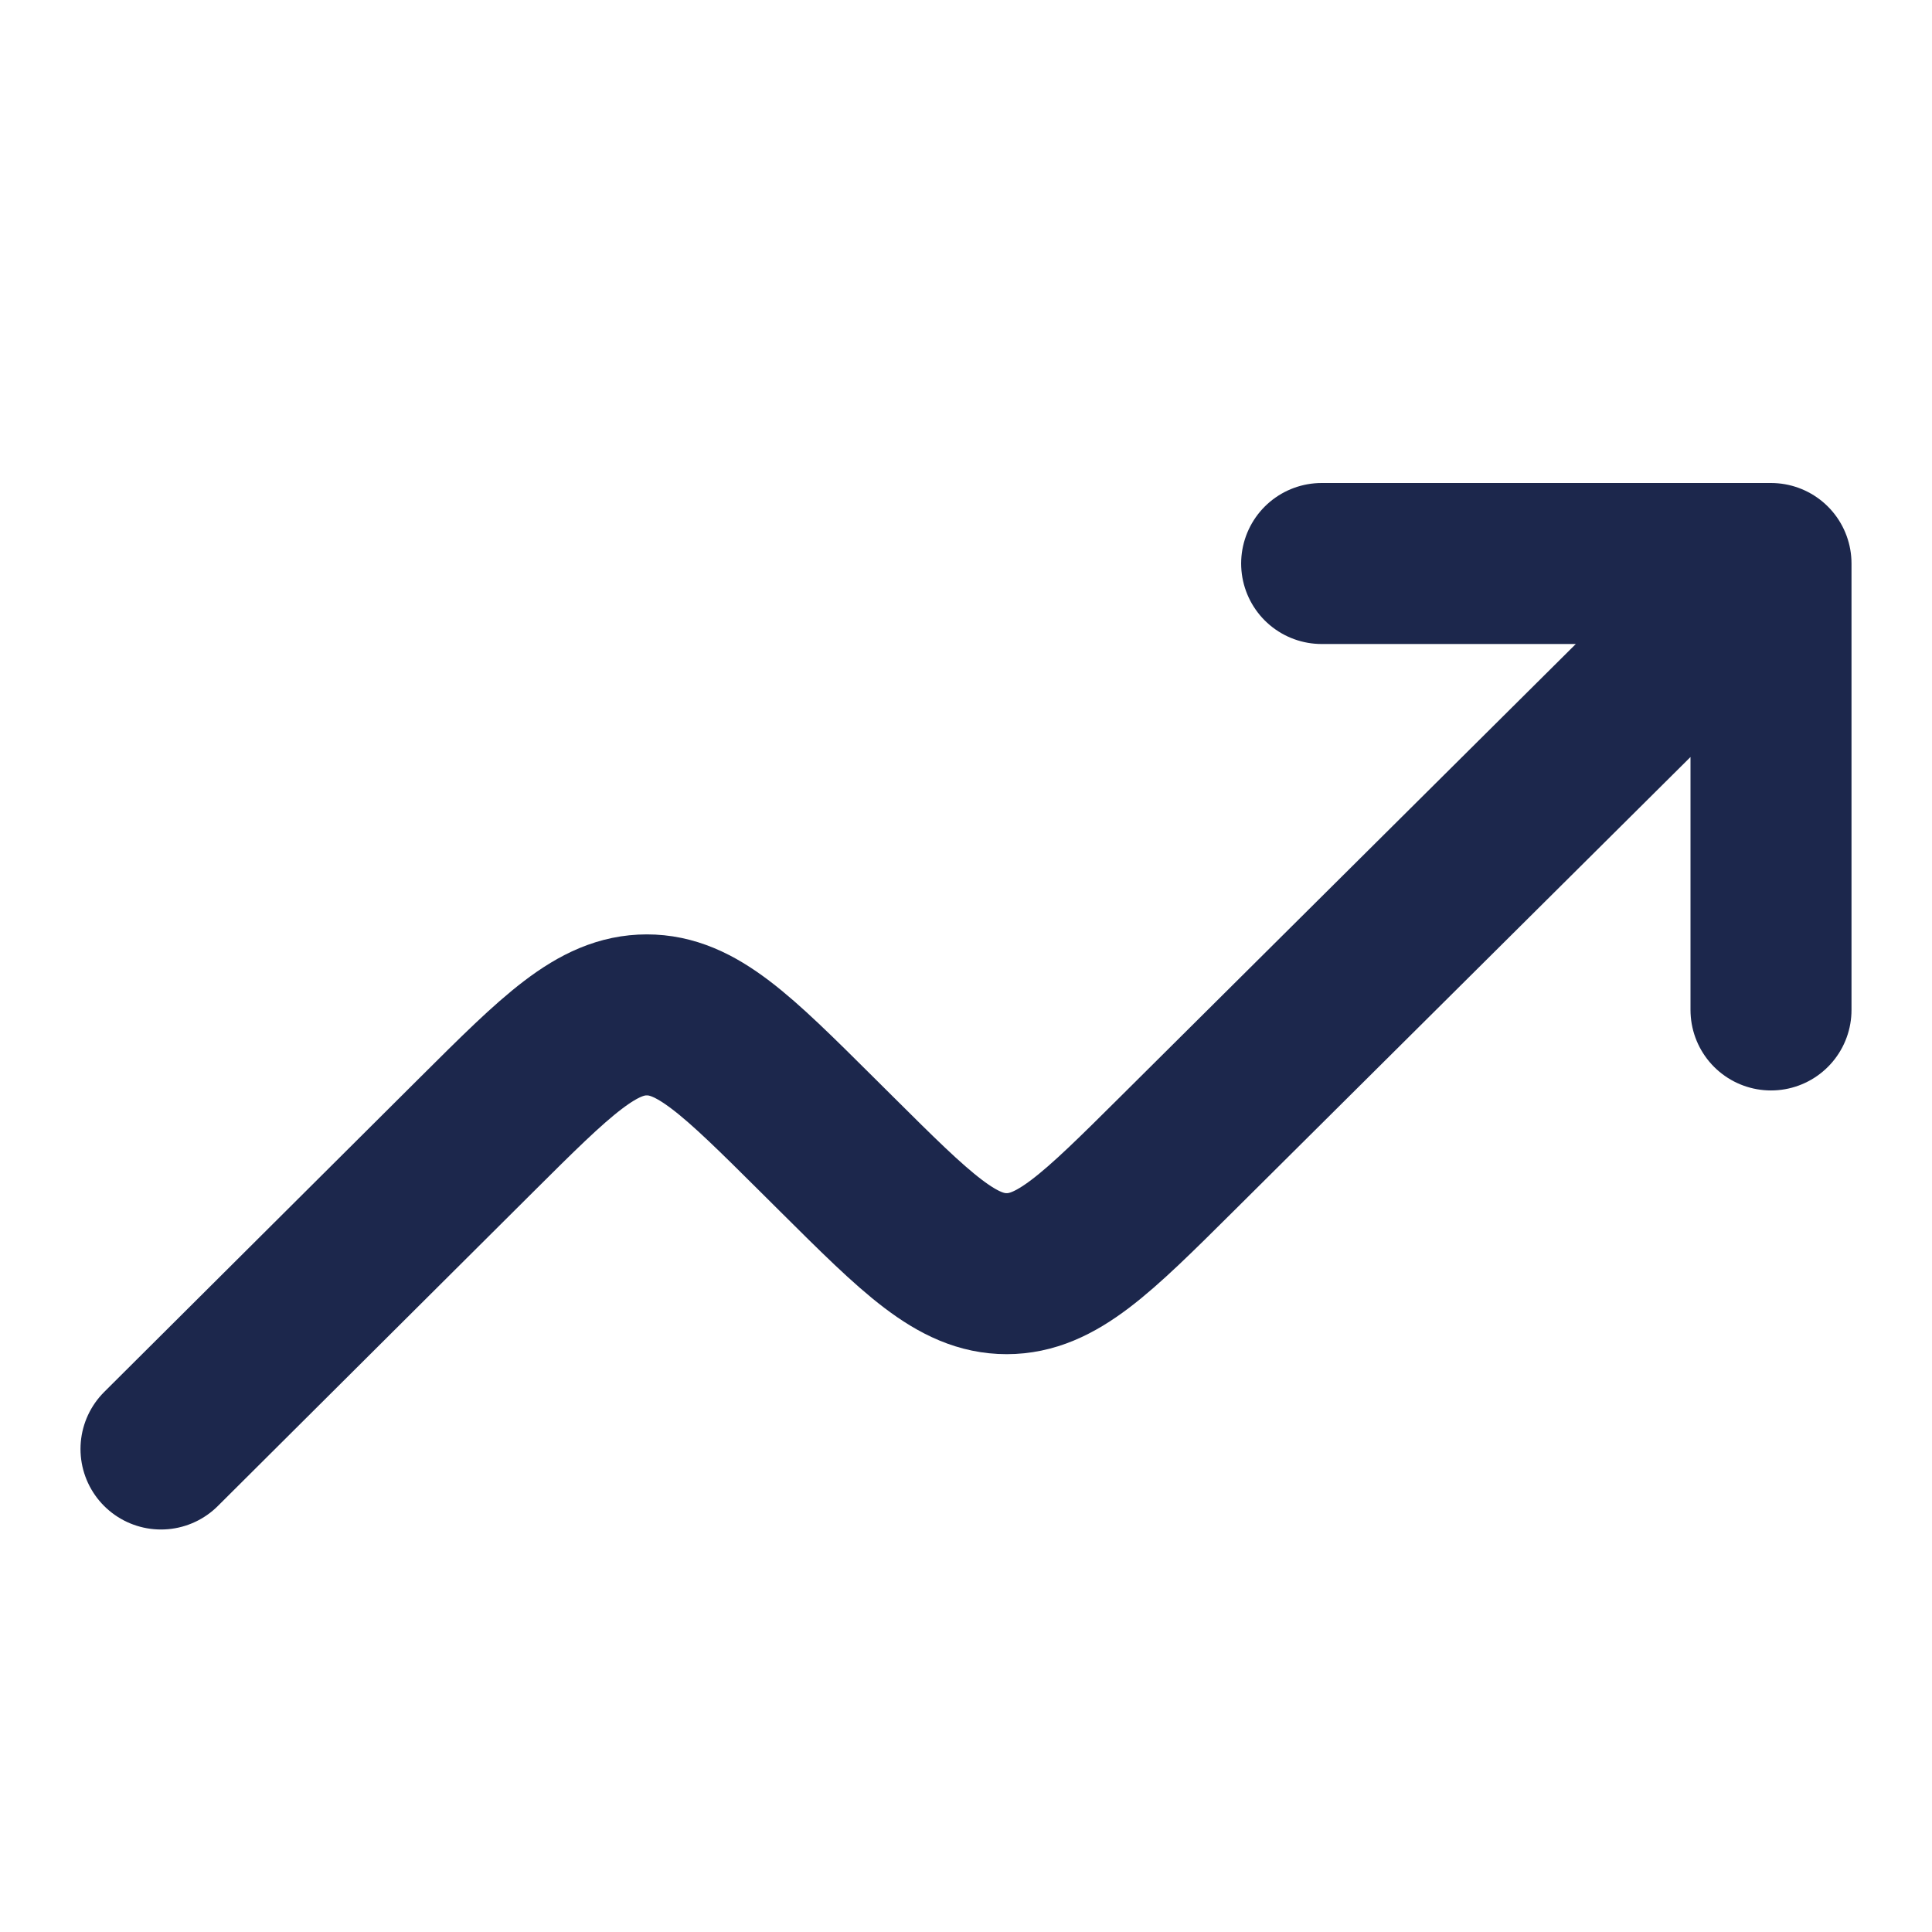 <svg xmlns="http://www.w3.org/2000/svg" width="72" height="72" viewBox="0 0 72 72" fill="none"><path d="M66 21L43.861 43.004C40.868 45.979 39.371 47.466 37.515 47.466C35.659 47.466 34.163 45.978 31.171 43.002L30.453 42.288C27.458 39.31 25.96 37.821 24.103 37.822C22.245 37.823 20.749 39.313 17.756 42.293L6 54M66 21V37.638M66 21H49.254" stroke="#1C274C" stroke-width="6" stroke-linecap="round" stroke-linejoin="round"></path></svg>